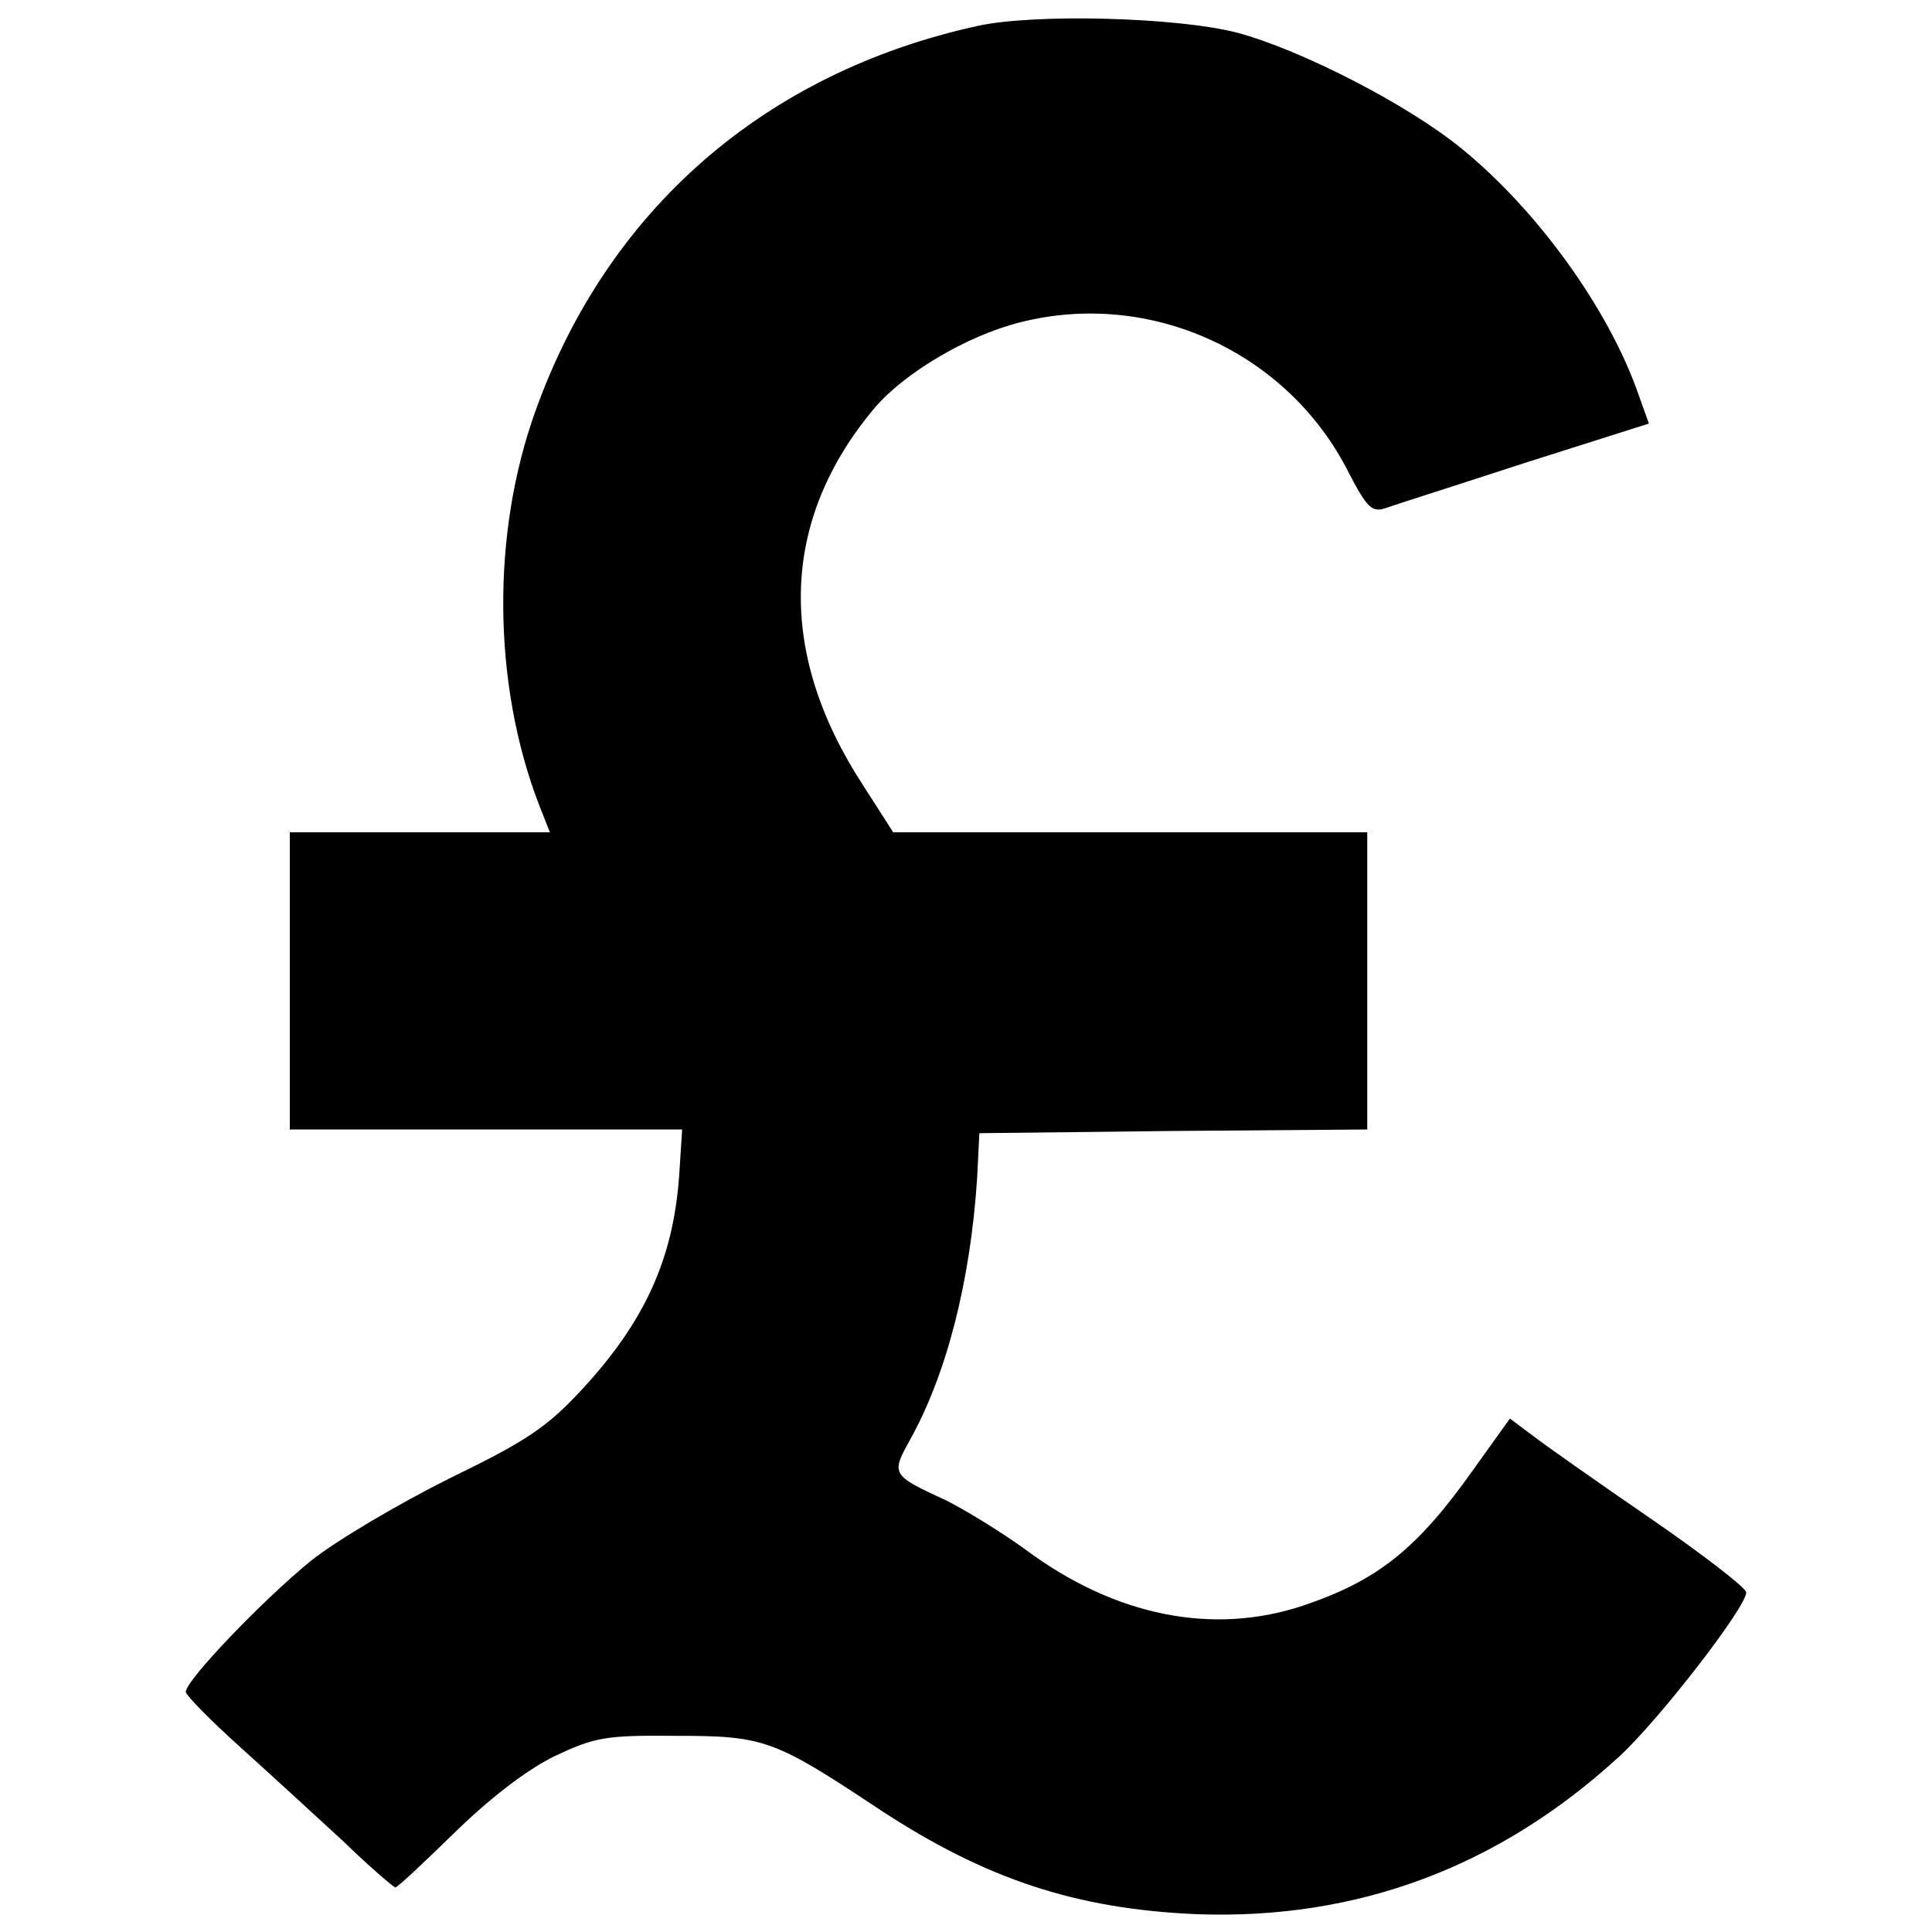 <?xml version="1.0" standalone="no"?>
<!DOCTYPE svg PUBLIC "-//W3C//DTD SVG 20010904//EN"
 "http://www.w3.org/TR/2001/REC-SVG-20010904/DTD/svg10.dtd">
<svg version="1.0" xmlns="http://www.w3.org/2000/svg"
 width="260pt" height="260pt" viewBox="0 0 260 260"
 preserveAspectRatio="xMidYMid meet">
<g transform="translate(0,260) scale(0.1,-0.1)"
fill="#000000" stroke="none">
<path d="M1315 2565 c-286 -63 -497 -247 -594 -517 -60 -166 -58 -368 4 -530
l15 -38 -175 0 -175 0 0 -200 0 -200 264 0 264 0 -4 -62 c-8 -113 -47 -197
-130 -287 -48 -52 -75 -70 -180 -121 -68 -34 -151 -83 -185 -110 -63 -51 -169
-161 -169 -177 0 -4 32 -37 72 -73 40 -36 102 -93 139 -127 36 -35 69 -63 71
-63 3 0 38 33 79 73 47 46 96 84 134 103 55 26 69 29 165 28 119 0 132 -5 275
-100 142 -93 263 -133 425 -140 216 -8 407 63 570 213 53 49 170 200 170 220
0 6 -57 50 -128 99 -70 48 -141 98 -158 111 l-32 24 -48 -67 c-77 -109 -130
-151 -231 -185 -121 -40 -252 -14 -372 75 -33 24 -82 54 -108 67 -74 34 -74
35 -48 82 49 88 81 213 90 352 l3 60 261 3 261 2 0 200 0 200 -319 0 -319 0
-41 64 c-116 178 -111 356 16 507 40 47 124 97 195 115 175 45 361 -39 443
-202 24 -46 31 -54 49 -48 11 4 96 31 188 61 l167 53 -15 42 c-40 113 -135
245 -237 328 -72 59 -216 133 -302 156 -81 21 -274 26 -350 9z"/>
</g>
</svg>
